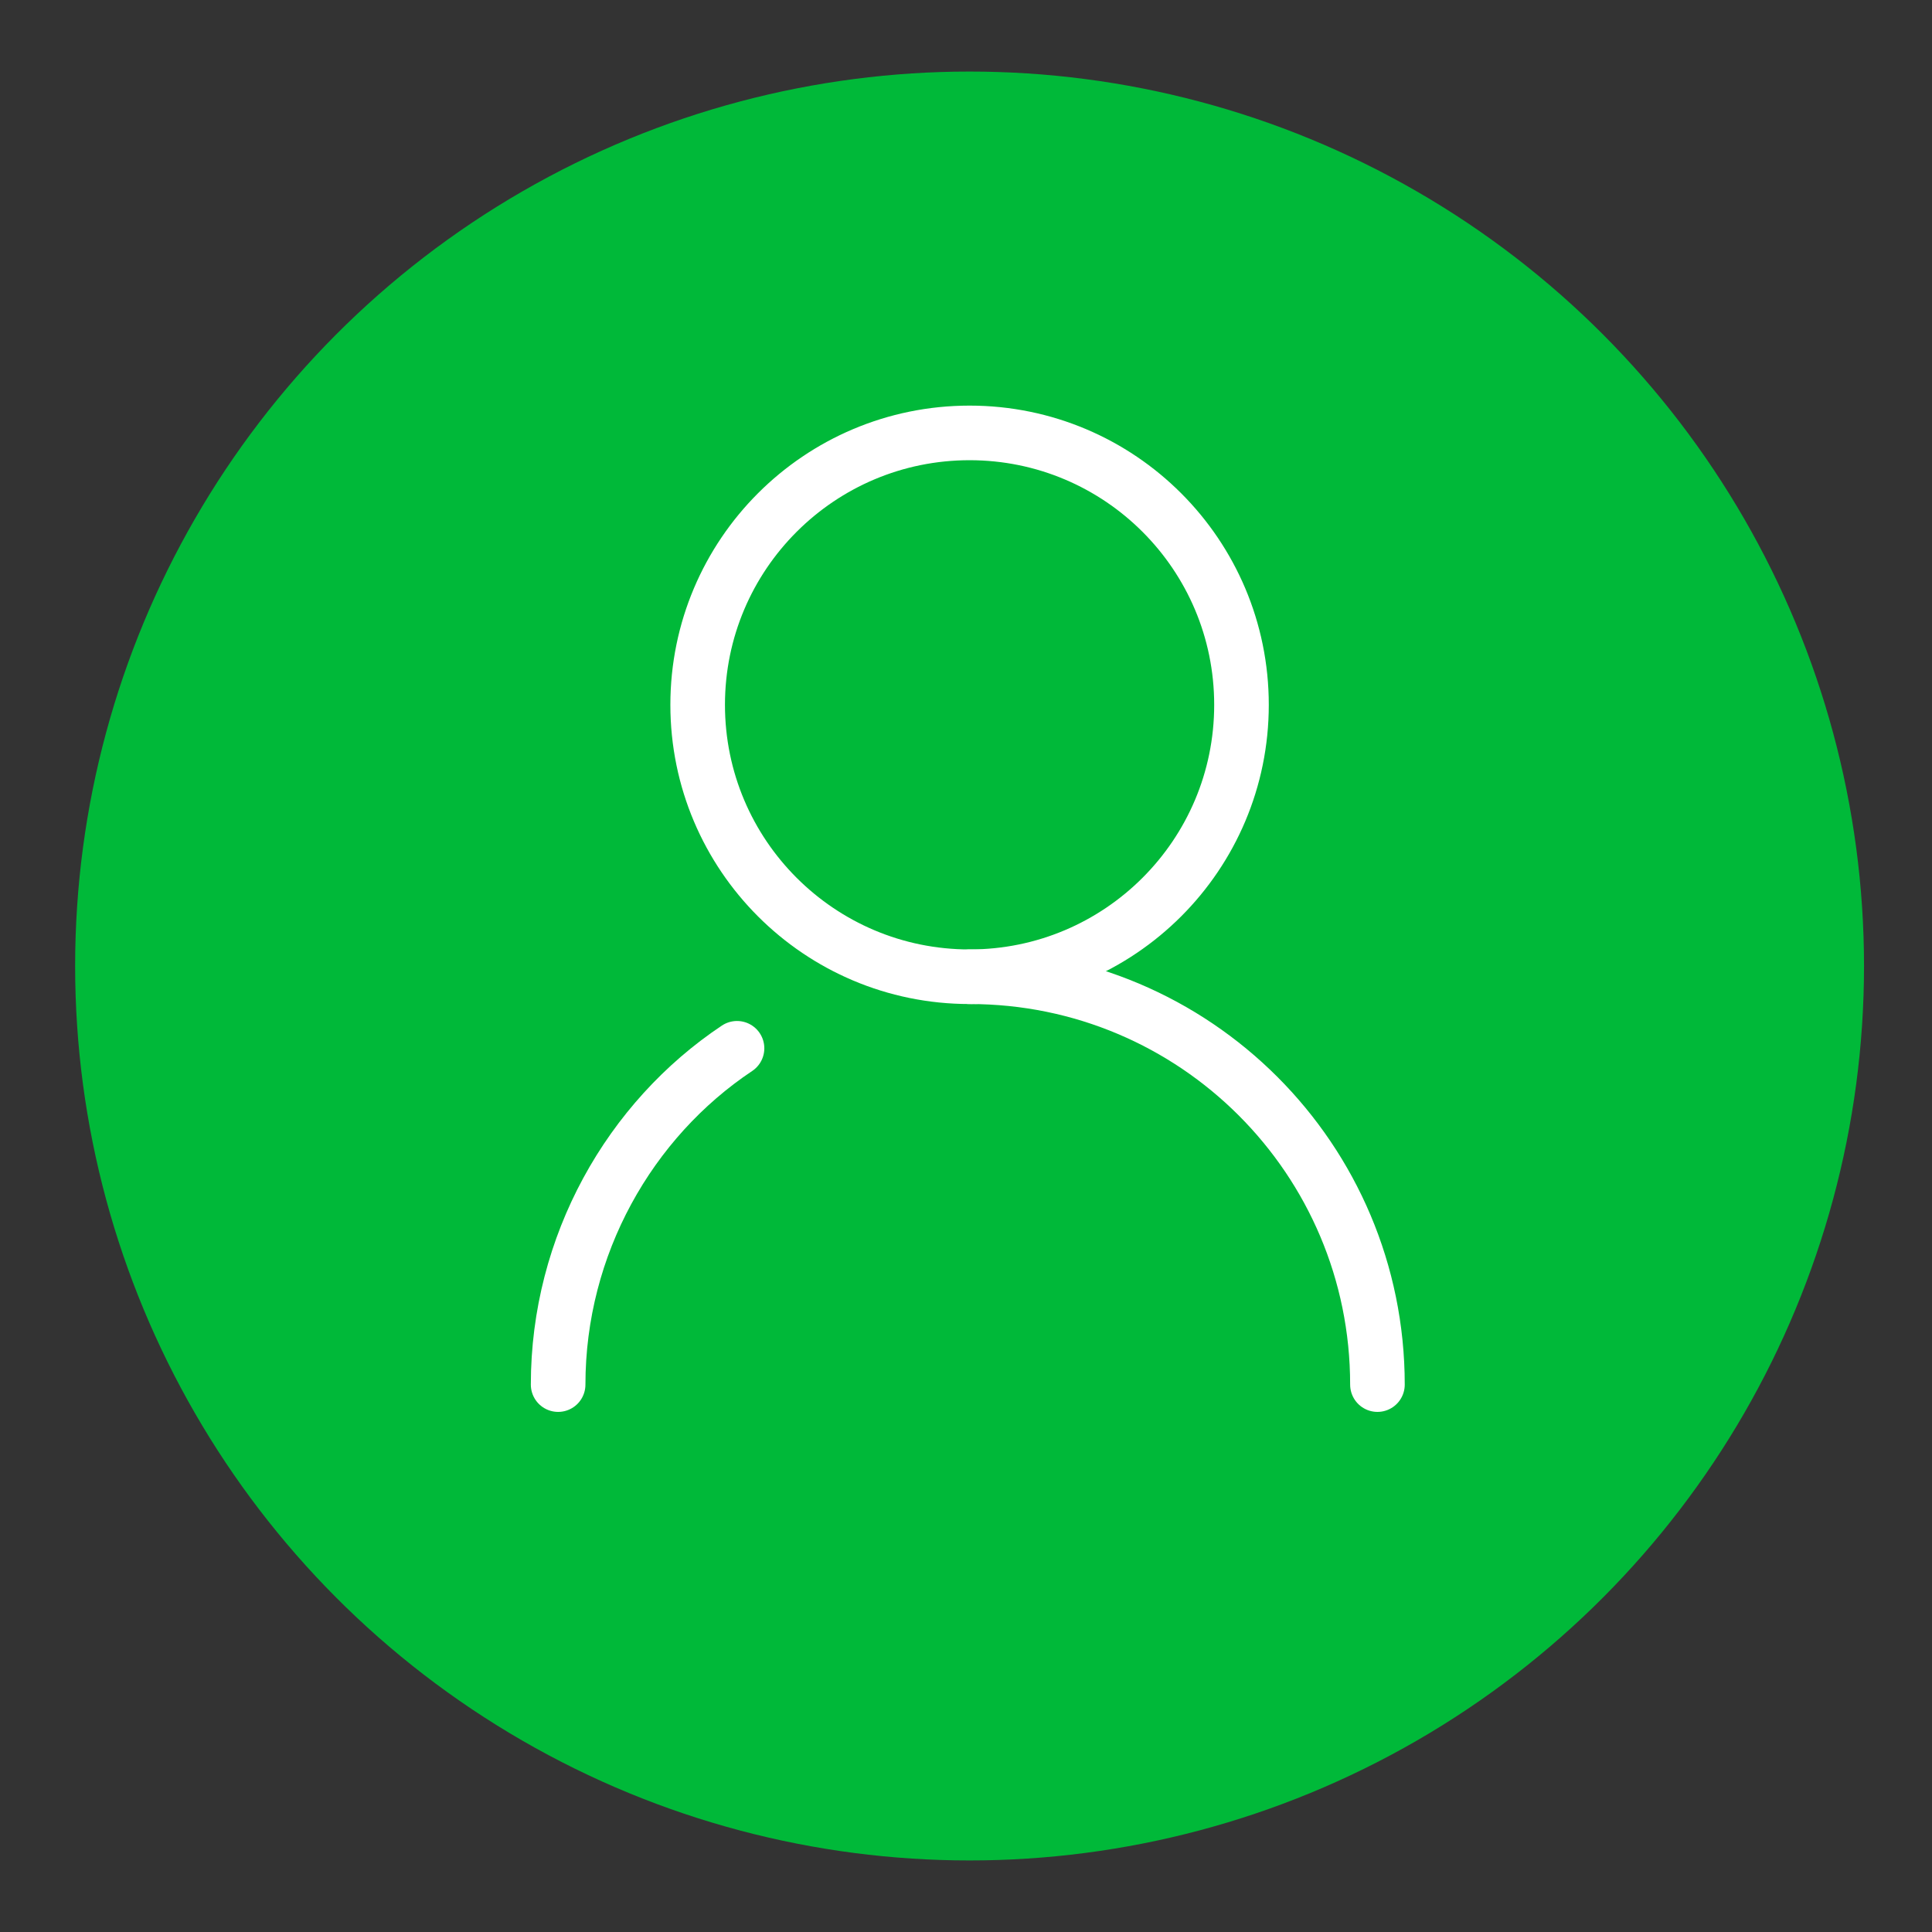 <?xml version="1.0" encoding="UTF-8"?> <!-- Generator: Adobe Illustrator 25.0.0, SVG Export Plug-In . SVG Version: 6.00 Build 0) --> <svg xmlns="http://www.w3.org/2000/svg" xmlns:xlink="http://www.w3.org/1999/xlink" version="1.1" id="Layer_1" x="0px" y="0px" viewBox="0 0 54 54" style="enable-background:new 0 0 54 54;" xml:space="preserve"><rect x="0" y="0" width="54" height="54" fill="#333333" stroke="none"/> <style type="text/css"> .st0{fill:#00B939;} .st1{fill:none;stroke:#FFFFFF;stroke-width:1.526;stroke-linecap:round;stroke-miterlimit:10;} .st2{fill:none;stroke:#FFFFFF;stroke-linejoin:round;stroke-miterlimit:10;} .st3{fill:none;stroke:#FFFFFF;stroke-width:1.228;stroke-miterlimit:10;} .st4{fill:none;stroke:#FFFFFF;stroke-width:0.75;stroke-miterlimit:10;} </style> <g> <circle class="st0" cx="27.1" cy="27" r="25"></circle> <g> <circle class="st1" cx="27.1" cy="19.7" r="7.6"></circle> <path class="st1" d="M27.1,27.3c6.3,0,11.4,5.1,11.4,11.4"></path> <path class="st1" d="M15.6,38.7c0-3.9,2-7.4,5-9.4"></path> </g> </g> <g> <circle class="st0" cx="30" cy="-54.6" r="25"></circle> <path class="st2" d="M30-45.3c0,0-3.1-5-10.8-3.9v-17.5c7.6-1.1,10.8,3.9,10.8,3.9s3.1-5,10.8-3.9v17.5C33.1-50.3,30-45.3,30-45.3z "></path> <path class="st3" d="M19.2-63.6c-1.9-0.4-3.3,0-3.3,0v18.9c8.9-2.9,14.1,0,14.1,0s5.2-2.9,14.1,0v-18.9c0,0-1.4-0.4-3.3,0"></path> <line class="st3" x1="30" y1="-63.1" x2="30" y2="-44.7"></line> </g> <circle class="st0" cx="-37" cy="-27.6" r="25"></circle> <g> <path class="st3" d="M-35-43.1L-35-43.1c0.6,0.8,1.7,1.1,2.6,0.9l0,0c1.6-0.4,3.1,0.7,3.2,2.4l0,0c0.1,1,0.7,1.9,1.6,2.2h0 c1.5,0.6,2.1,2.4,1.2,3.8l0,0c-0.5,0.8-0.5,1.9,0,2.8l0,0c0.9,1.4,0.3,3.2-1.2,3.8l0,0c-0.9,0.4-1.6,1.2-1.6,2.2l0,0 c-0.1,1.6-1.7,2.7-3.2,2.4l0,0c-1-0.2-2,0.1-2.6,0.9l0,0c-1,1.2-3,1.2-4,0l0,0c-0.6-0.8-1.7-1.1-2.6-0.9l0,0 c-1.6,0.4-3.1-0.7-3.2-2.4v0c-0.1-1-0.7-1.9-1.6-2.2l0,0c-1.5-0.6-2.1-2.4-1.2-3.8l0,0c0.5-0.8,0.5-1.9,0-2.8l0,0 c-0.9-1.4-0.3-3.2,1.2-3.8h0c0.9-0.4,1.6-1.2,1.6-2.2v0c0.1-1.6,1.7-2.7,3.2-2.4l0,0c1,0.2,2-0.1,2.6-0.9l0,0 C-37.9-44.3-36-44.3-35-43.1z"></path> <circle class="st4" cx="-37" cy="-32.5" r="7"></circle> <polyline class="st3" points="-38.5,-21.4 -41.7,-11.2 -43.3,-14.3 -46.4,-12.7 -43.3,-22.8 "></polyline> <polyline class="st3" points="-35.4,-21.4 -32.3,-11.2 -30.6,-14.3 -27.5,-12.7 -30.6,-22.8 "></polyline> </g> <g> <circle class="st0" cx="77" cy="-98.3" r="25"></circle> </g> <polygon class="st1" points="77,-111.9 80,-102.9 89.4,-102.9 81.8,-97.3 84.7,-88.3 77,-93.9 69.4,-88.3 72.3,-97.3 64.6,-102.9 74.1,-102.9 "></polygon> </svg> 